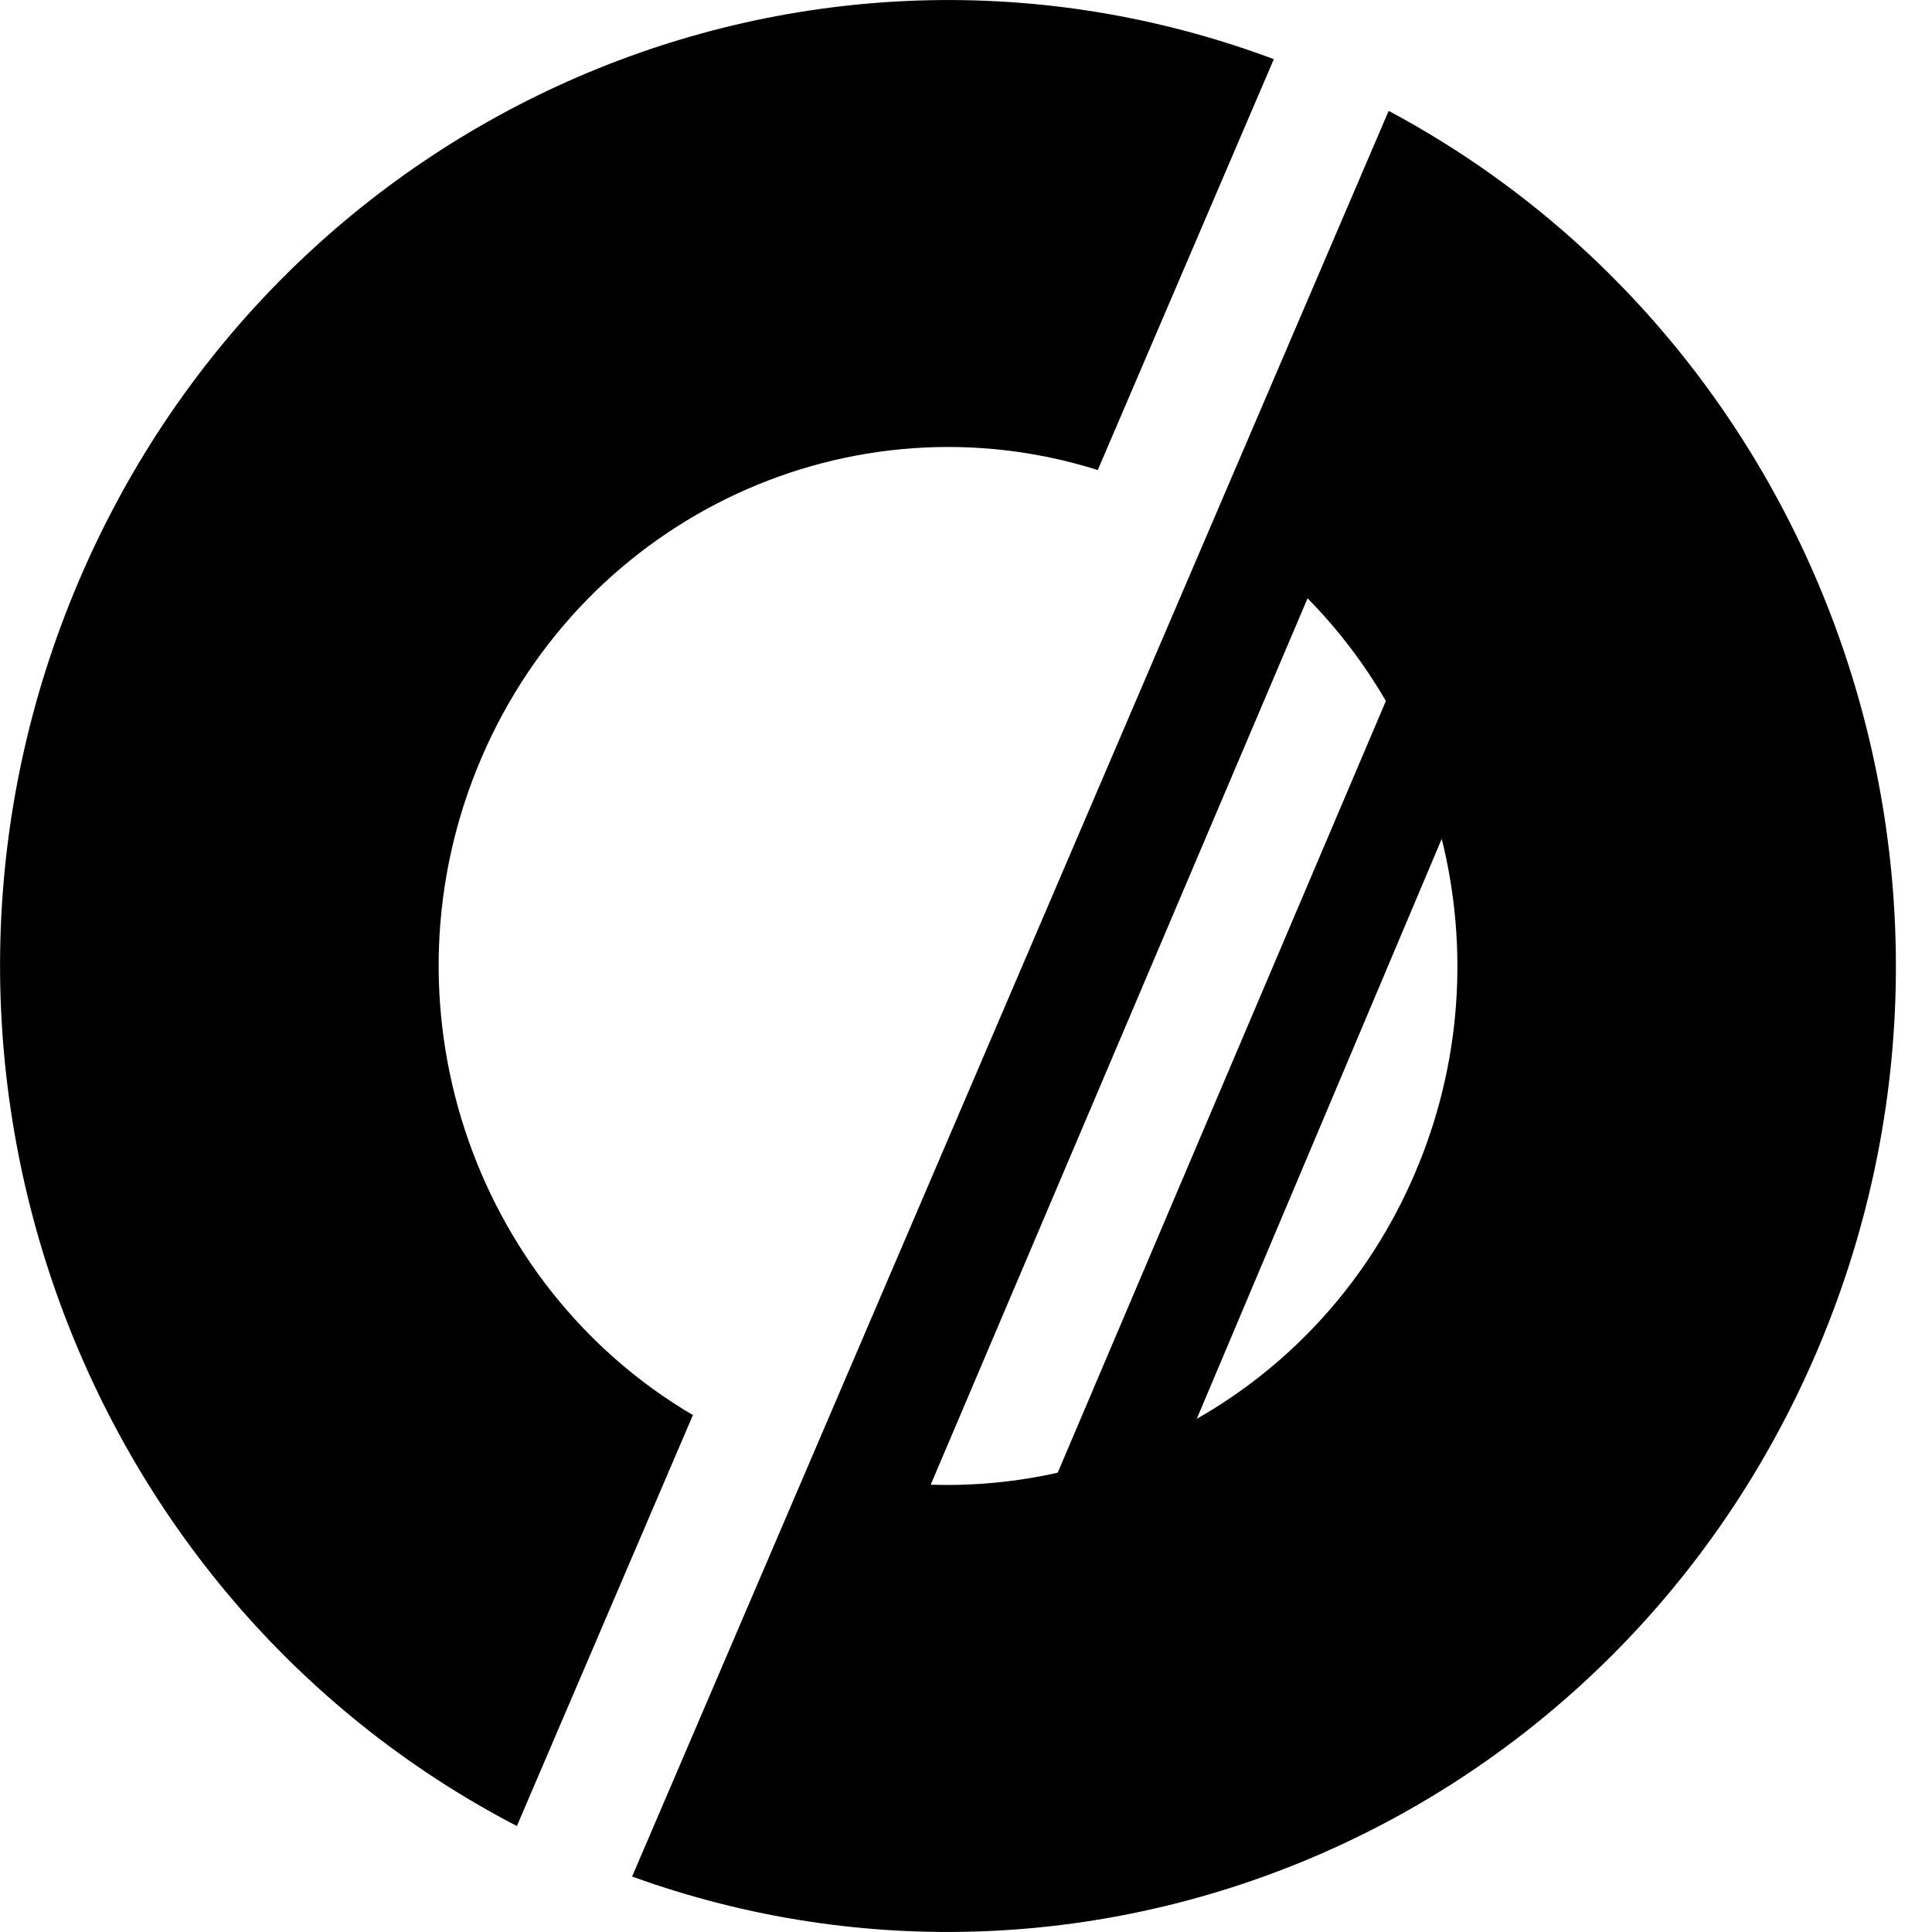<svg fill="none" viewBox="0 0 34 34" height="34" width="34" xmlns="http://www.w3.org/2000/svg" xmlns:xlink="http://www.w3.org/1999/xlink">
<path fill="black" d="M24.438 1.952L11.124 33.024C19.299 35.979 28.443 32.026 31.967 23.799C35.492 15.573 32.12 6.053 24.436 1.95L24.438 1.952ZM16.379 26.128L23.011 10.529C23.547 11.074 24.009 11.682 24.389 12.336L18.614 25.917C17.885 26.08 17.134 26.153 16.379 26.128ZM24.898 20.654C24.084 22.554 22.711 24.029 21.061 24.969L25.372 14.762C25.844 16.659 25.726 18.723 24.898 20.654Z"></path>
<path fill="black" d="M8.469 13.346C10.313 9.042 15.018 6.917 19.319 8.272L22.417 1.041C14.198 -2.035 4.948 1.914 1.398 10.199C-2.151 18.484 1.295 28.083 9.096 32.135L12.194 24.903C8.296 22.61 6.627 17.648 8.47 13.344L8.469 13.346Z"></path>
</svg>